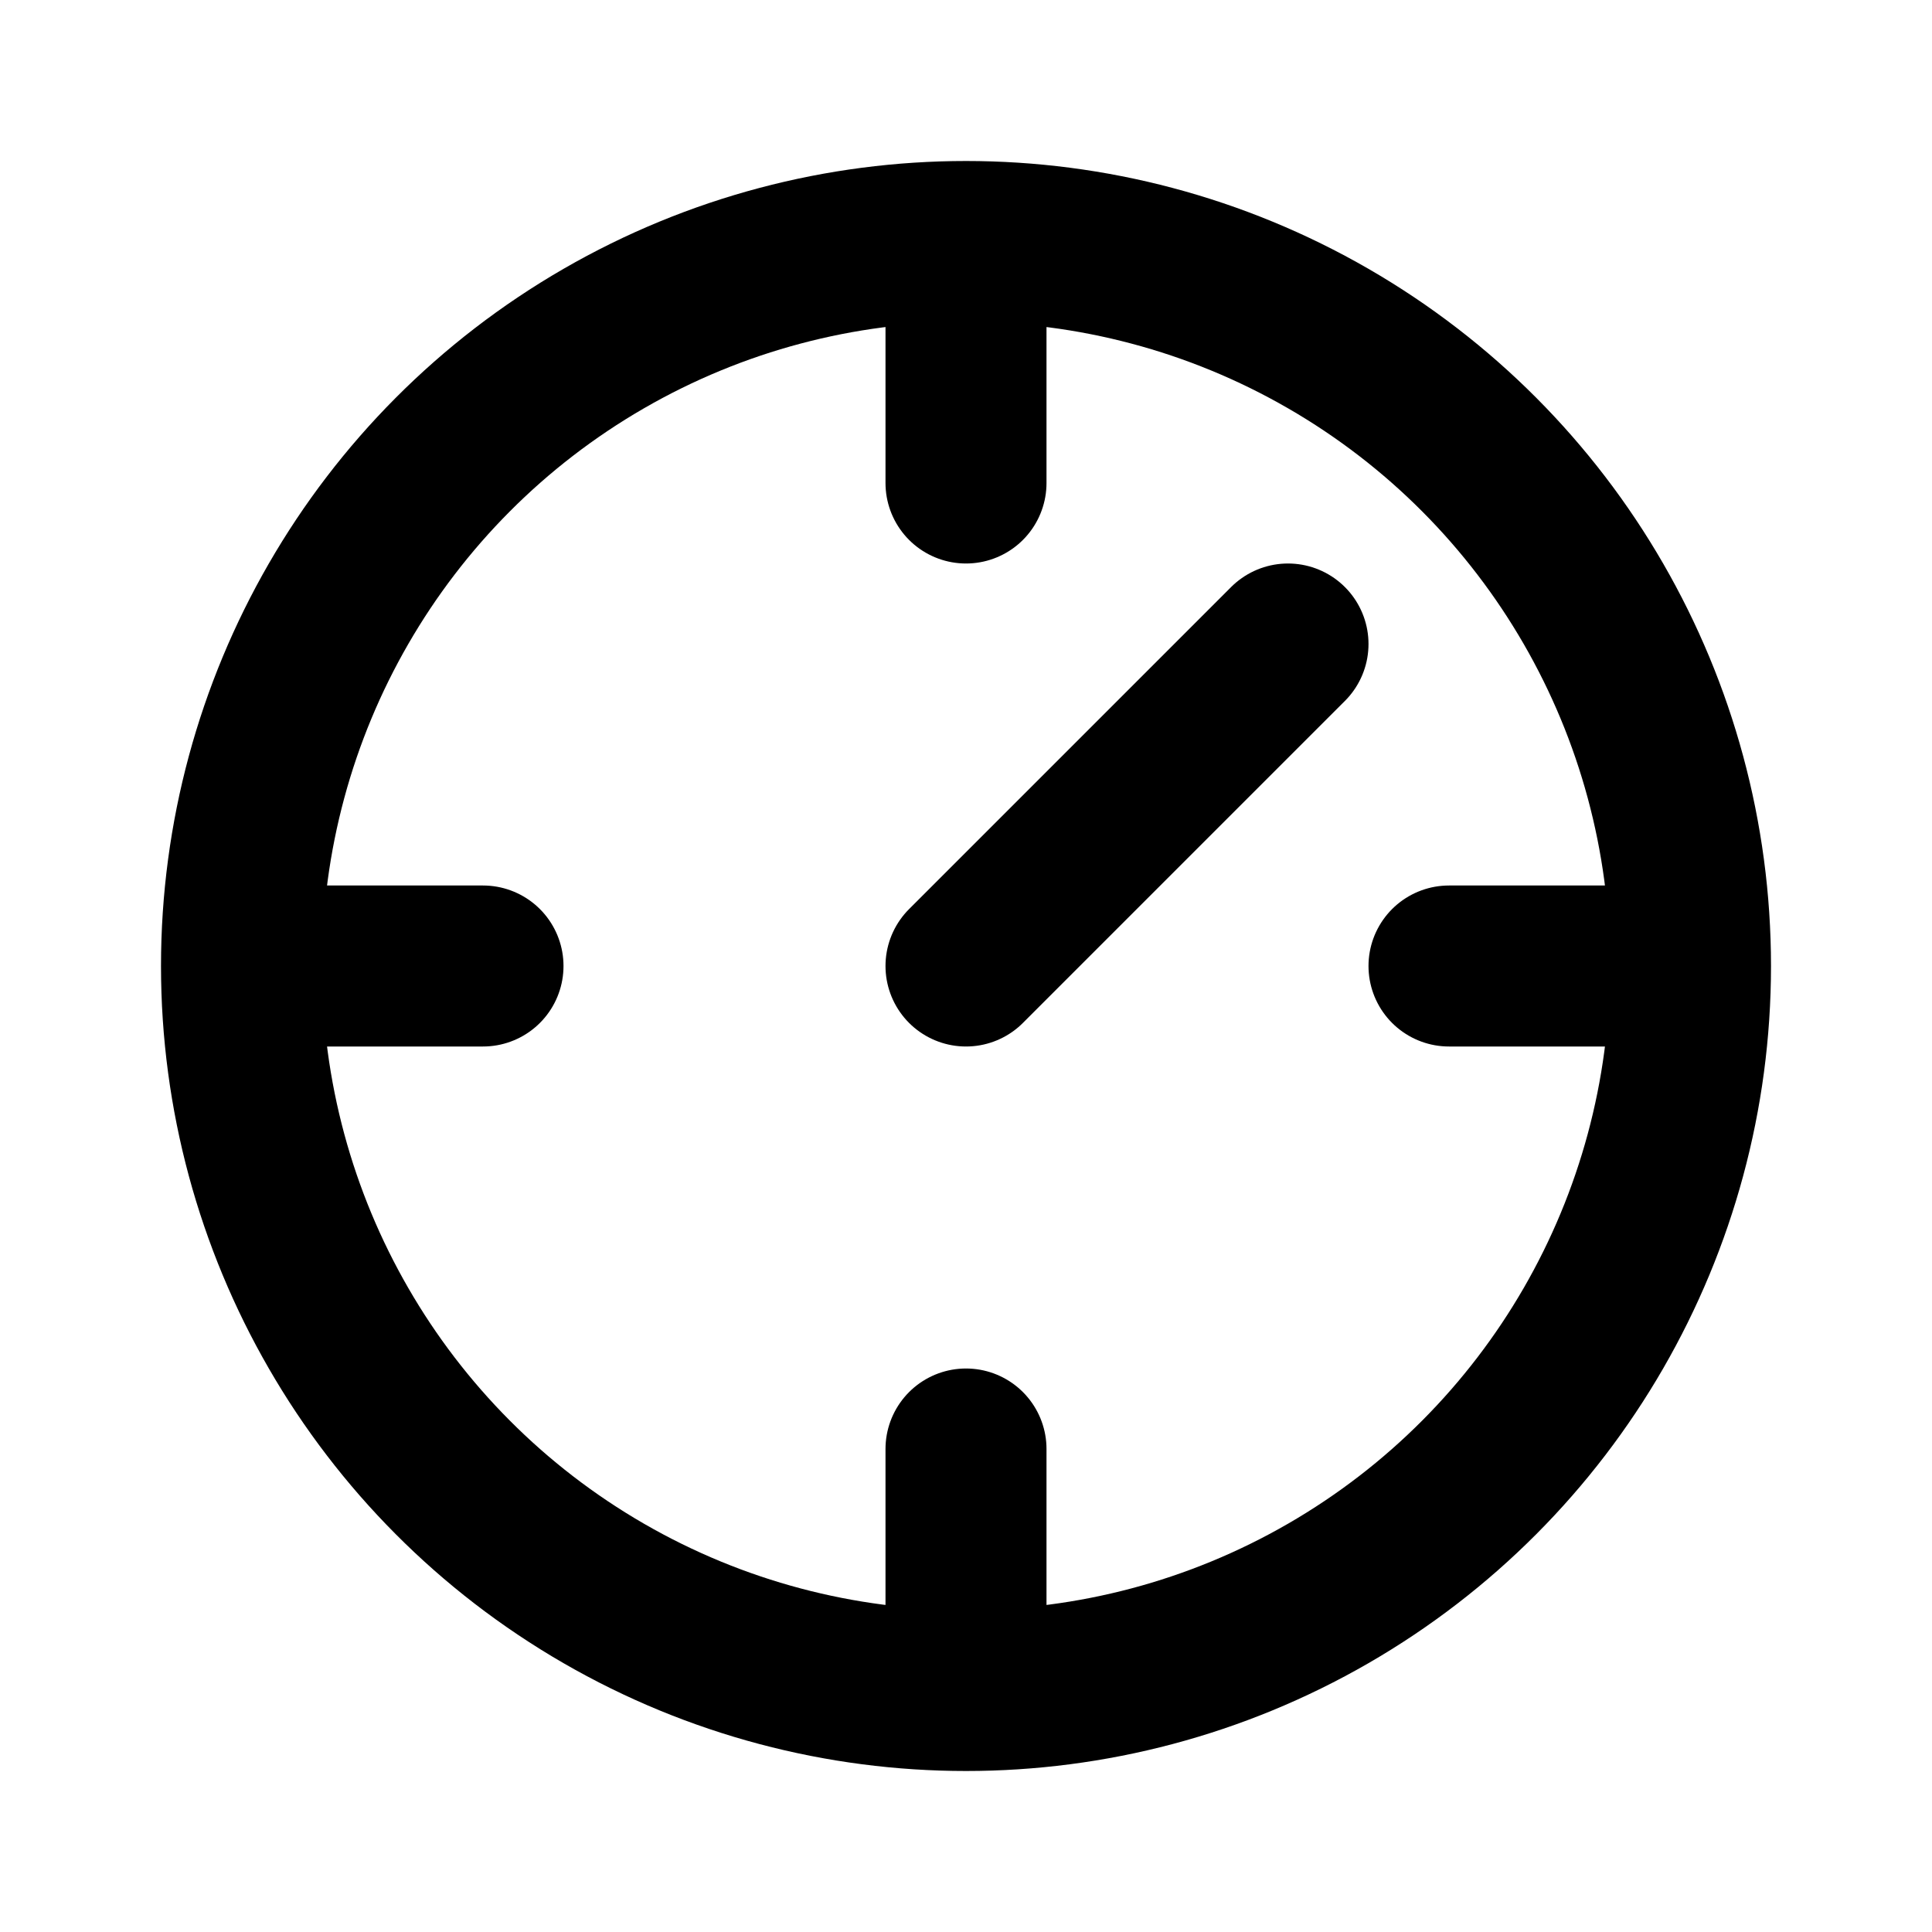 <?xml version="1.0" encoding="UTF-8"?>
<svg width="24" height="24" viewBox="0 0 24 24" fill="none" xmlns="http://www.w3.org/2000/svg">
    <path d="M12 4V6" stroke="currentColor" stroke-width="2" stroke-linecap="round"/>
    <path d="M4 12H6" stroke="currentColor" stroke-width="2" stroke-linecap="round"/>
    <path d="M18 12H20" stroke="currentColor" stroke-width="2" stroke-linecap="round"/>
    <path d="M12 18V20" stroke="currentColor" stroke-width="2" stroke-linecap="round"/>
    <path d="M12 12L16 8" stroke="currentColor" stroke-width="2" stroke-linecap="round"/>
    <circle cx="12" cy="12" r="9" stroke="currentColor" stroke-width="2"/>
</svg>
